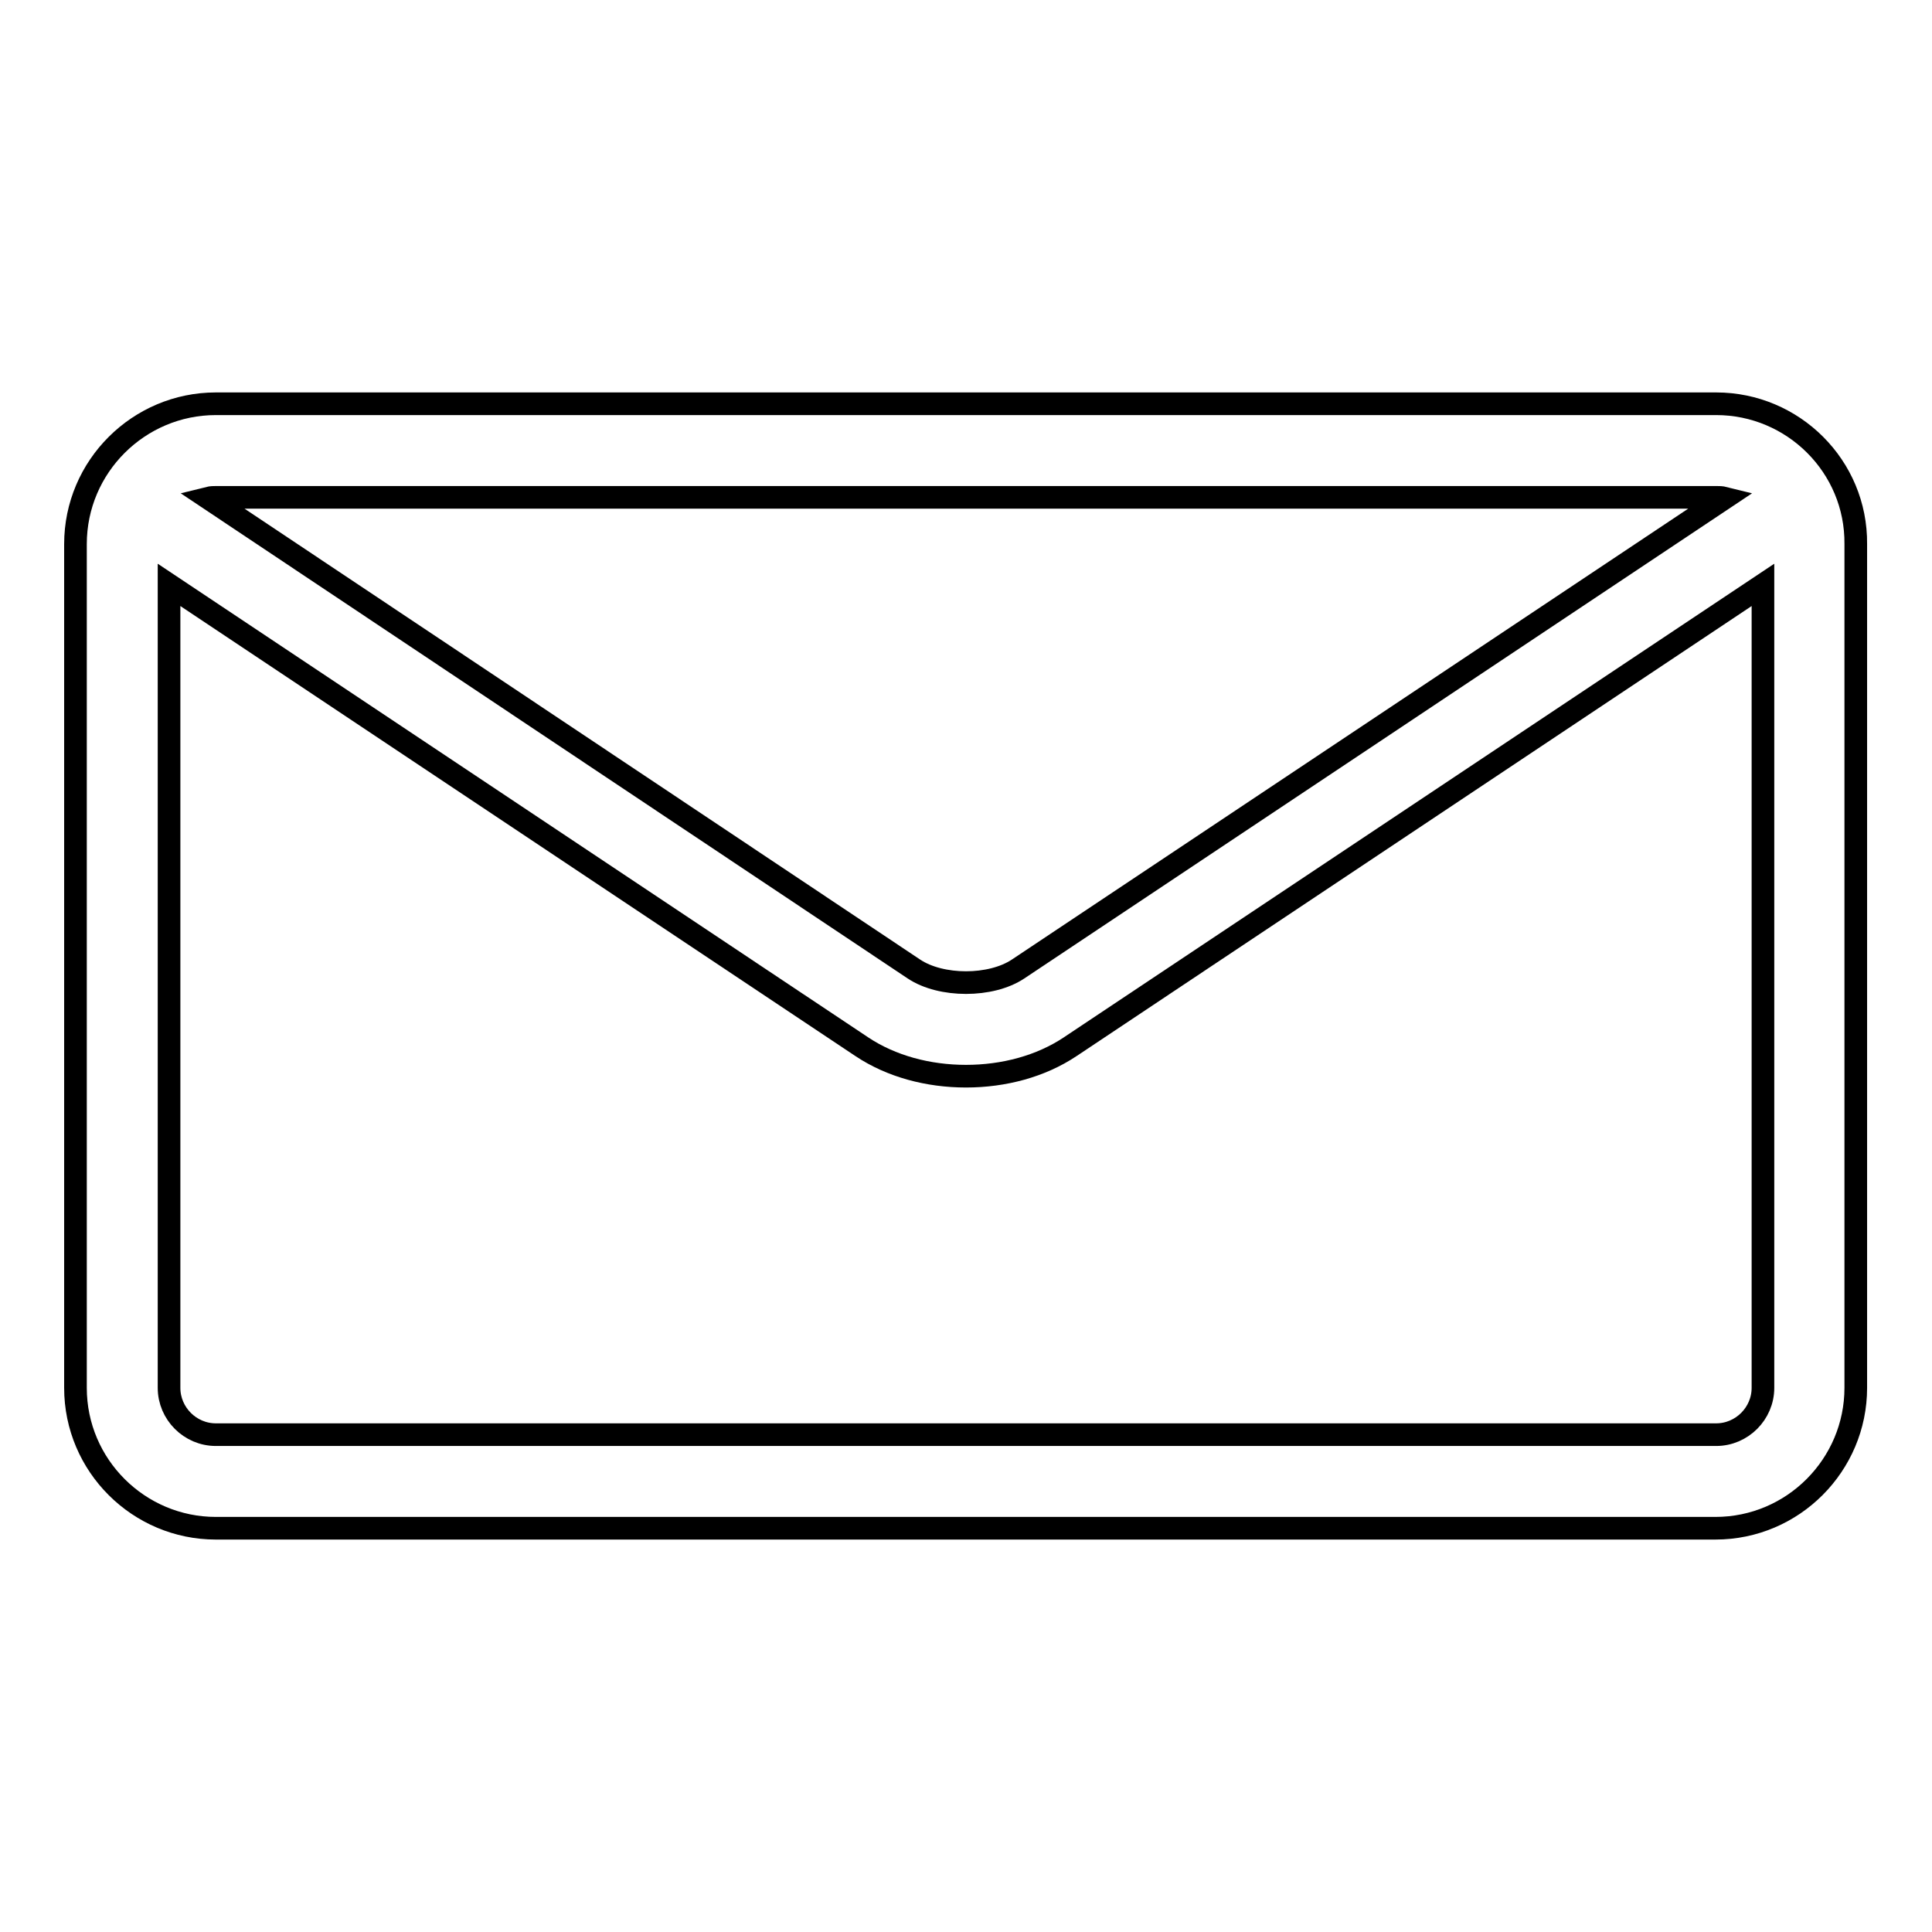 <?xml version="1.0" encoding="utf-8"?>
<!-- Svg Vector Icons : http://www.onlinewebfonts.com/icon -->
<!DOCTYPE svg PUBLIC "-//W3C//DTD SVG 1.1//EN" "http://www.w3.org/Graphics/SVG/1.1/DTD/svg11.dtd">
<svg version="1.1" xmlns="http://www.w3.org/2000/svg" xmlns:xlink="http://www.w3.org/1999/xlink" x="0px" y="0px" viewBox="0 0 256 256" enable-background="new 0 0 256 256" xml:space="preserve">
<g> <path stroke-width="3" fill-opacity="0" stroke="#000000"  d="M227.4,53.5H28.6C18.4,53.5,10,61.8,10,72.1v111.8c0,10.3,8.4,18.6,18.6,18.6h198.7 c10.3,0,18.6-8.4,18.6-18.6V72.1C246,61.8,237.6,53.5,227.4,53.5z M227.4,65.9c0.4,0,0.7,0,1.1,0.1l-93.6,62.4 c-3.6,2.4-10.2,2.4-13.8,0L27.6,66c0.4-0.1,0.7-0.1,1.1-0.1H227.4L227.4,65.9z M227.4,190.1H28.6c-3.4,0-6.2-2.8-6.2-6.2V77.5 l91.8,61.2c3.9,2.6,8.8,3.9,13.8,3.9c5,0,9.9-1.3,13.8-3.9l91.8-61.2v106.4C233.6,187.3,230.8,190.1,227.4,190.1L227.4,190.1z"/></g>
</svg>